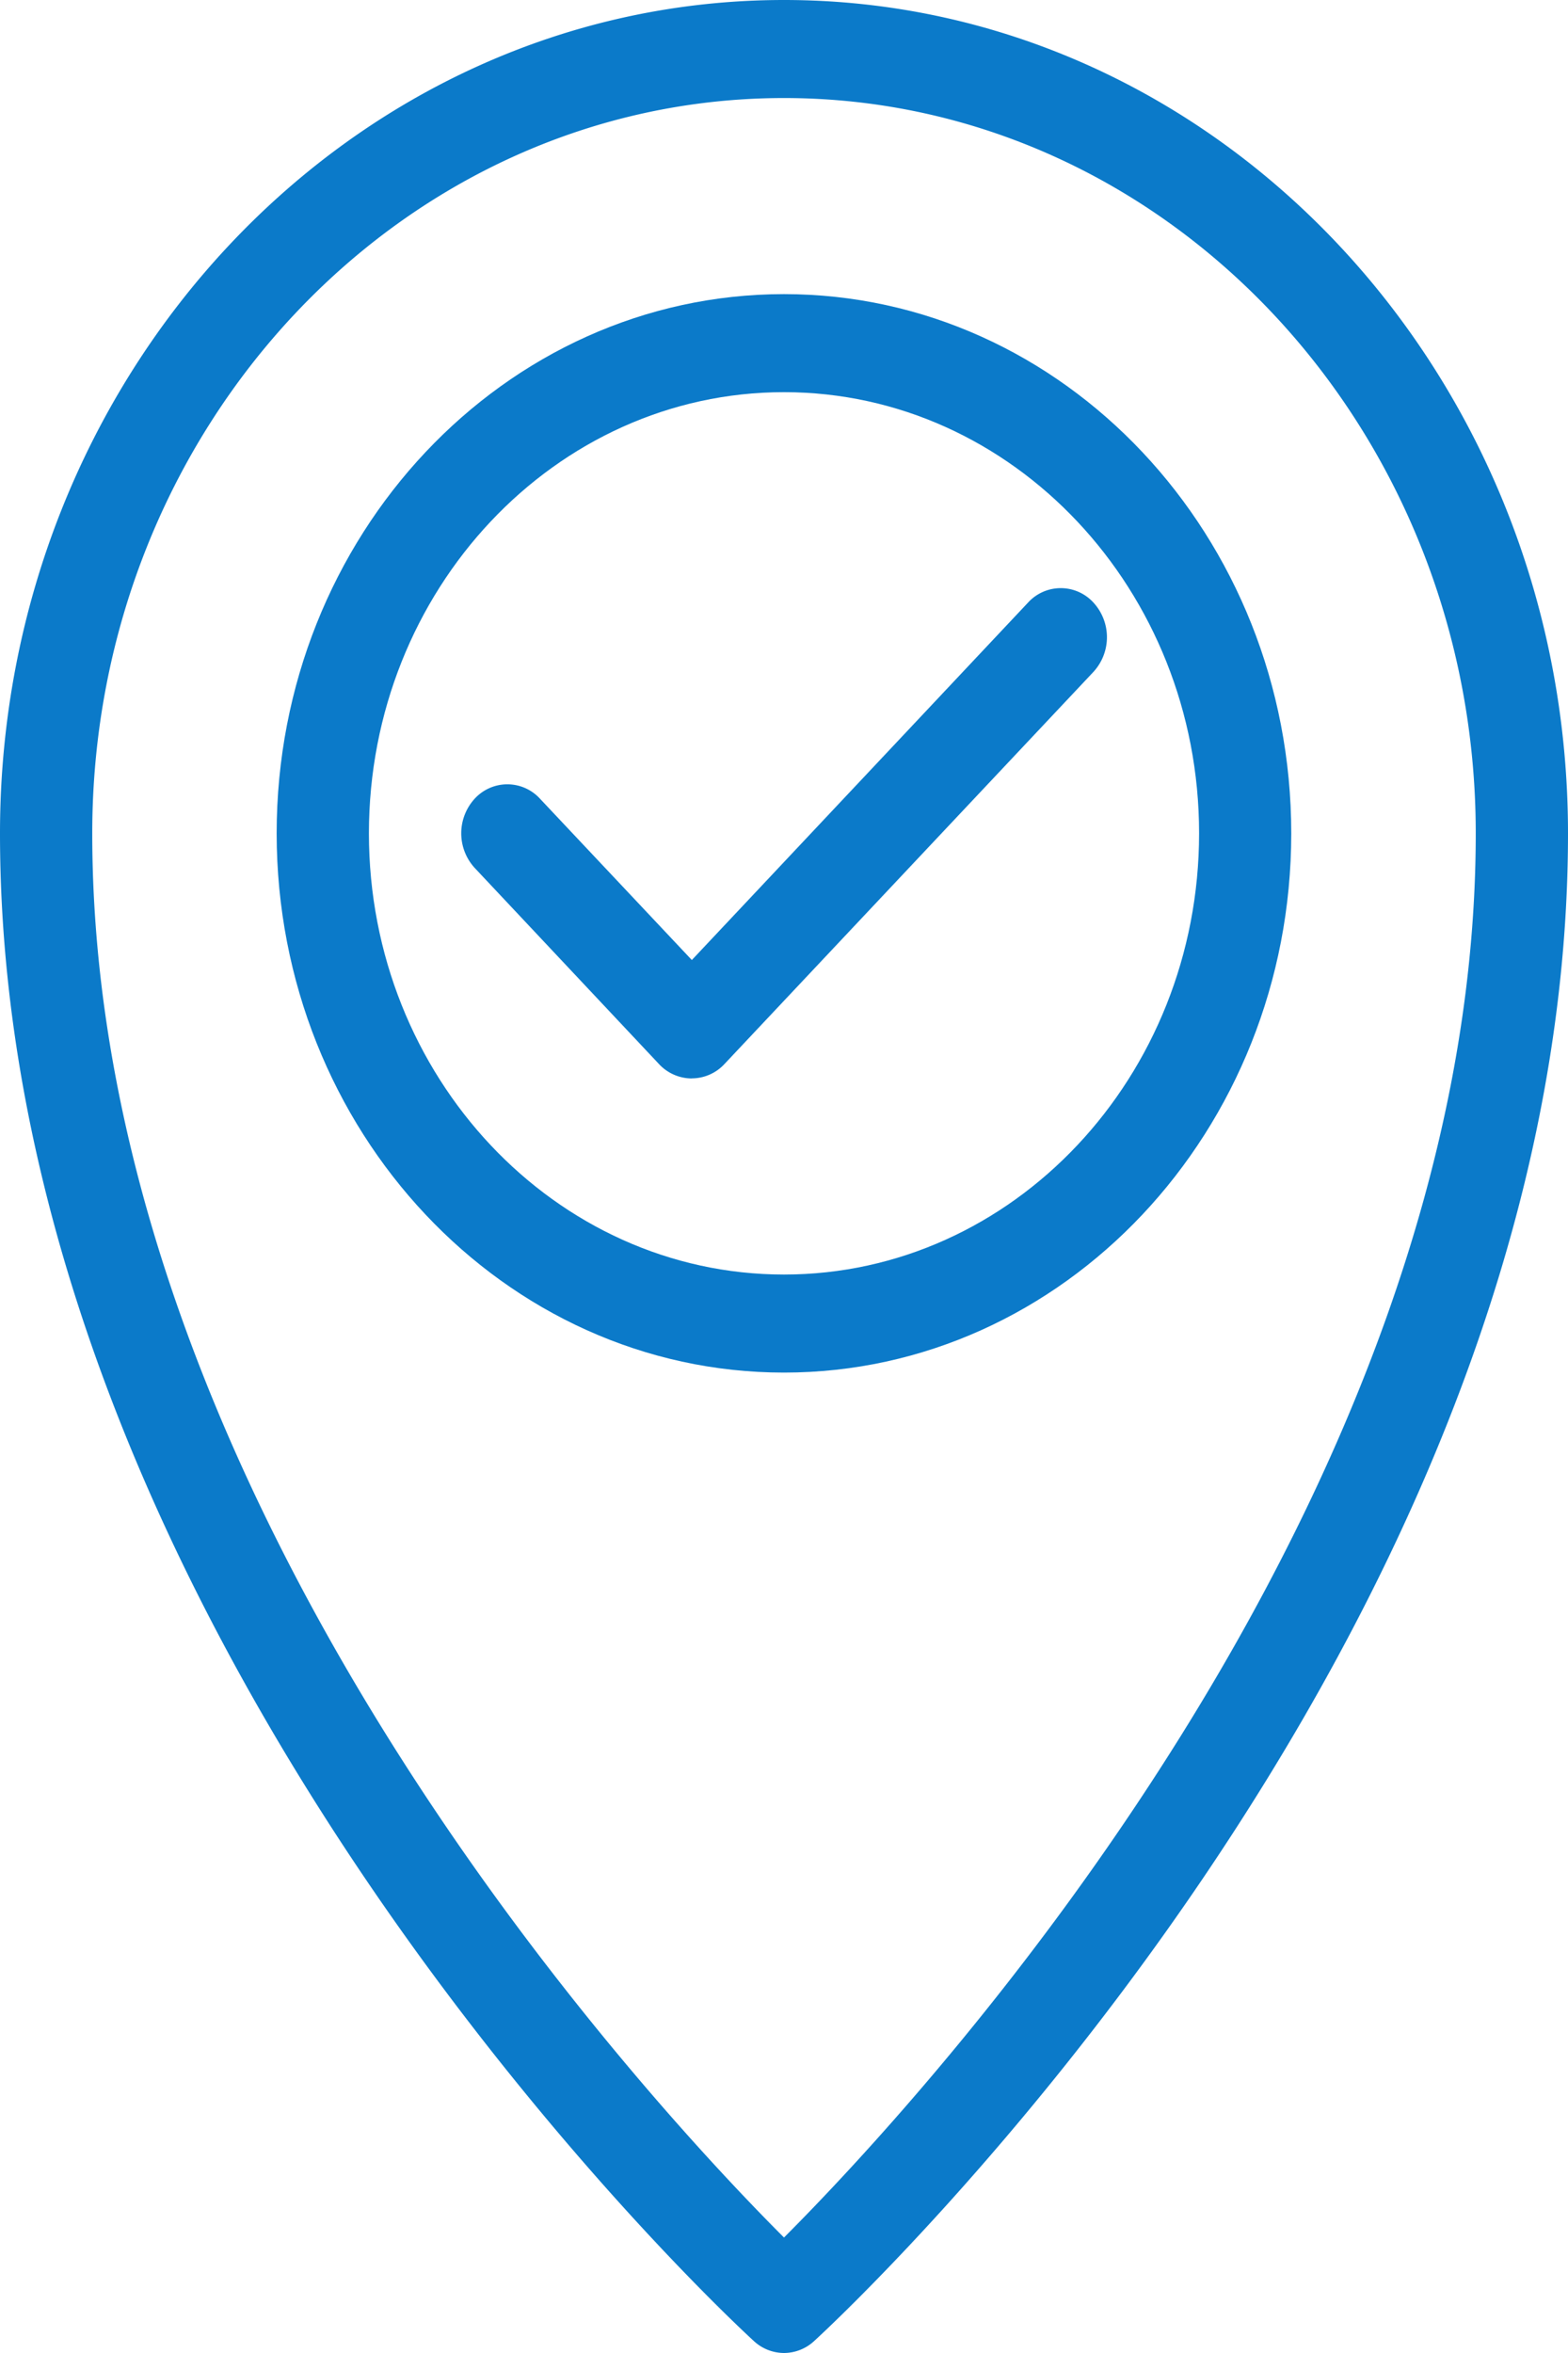 <svg width="18" height="27" fill="none" xmlns="http://www.w3.org/2000/svg"><path d="M9 27a.513.513 0 01-.346-.137C8.3 26.539 0 18.808 0 9.563 0 4.29 4.037 0 9 0s9 4.29 9 9.563c0 9.245-8.3 16.976-8.654 17.3A.513.513 0 019 27zM9 1.125c-4.38 0-7.941 3.785-7.941 8.438 0 7.697 6.37 14.541 7.941 16.112 1.57-1.572 7.941-8.424 7.941-16.113 0-4.652-3.562-8.437-7.941-8.437z" fill="#0B7AC9"/><path d="M9 15.75c-3.21 0-5.824-2.775-5.824-6.188C3.176 6.15 5.79 3.375 9 3.375s5.823 2.775 5.823 6.188c0 3.412-2.613 6.187-5.823 6.187zM9 4.5c-2.627 0-4.765 2.271-4.765 5.063 0 2.79 2.138 5.062 4.765 5.062s4.765-2.271 4.765-5.063C13.765 6.772 11.627 4.5 9 4.5z" fill="#0B7AC9"/><path d="M7.941 12.375a.516.516 0 01-.375-.164L5.45 9.96a.588.588 0 010-.796.508.508 0 01.748 0l1.744 1.852 3.86-4.102a.508.508 0 01.75 0 .588.588 0 010 .796l-4.236 4.5a.512.512 0 01-.374.164z" fill="#0B7AC9"/></svg>